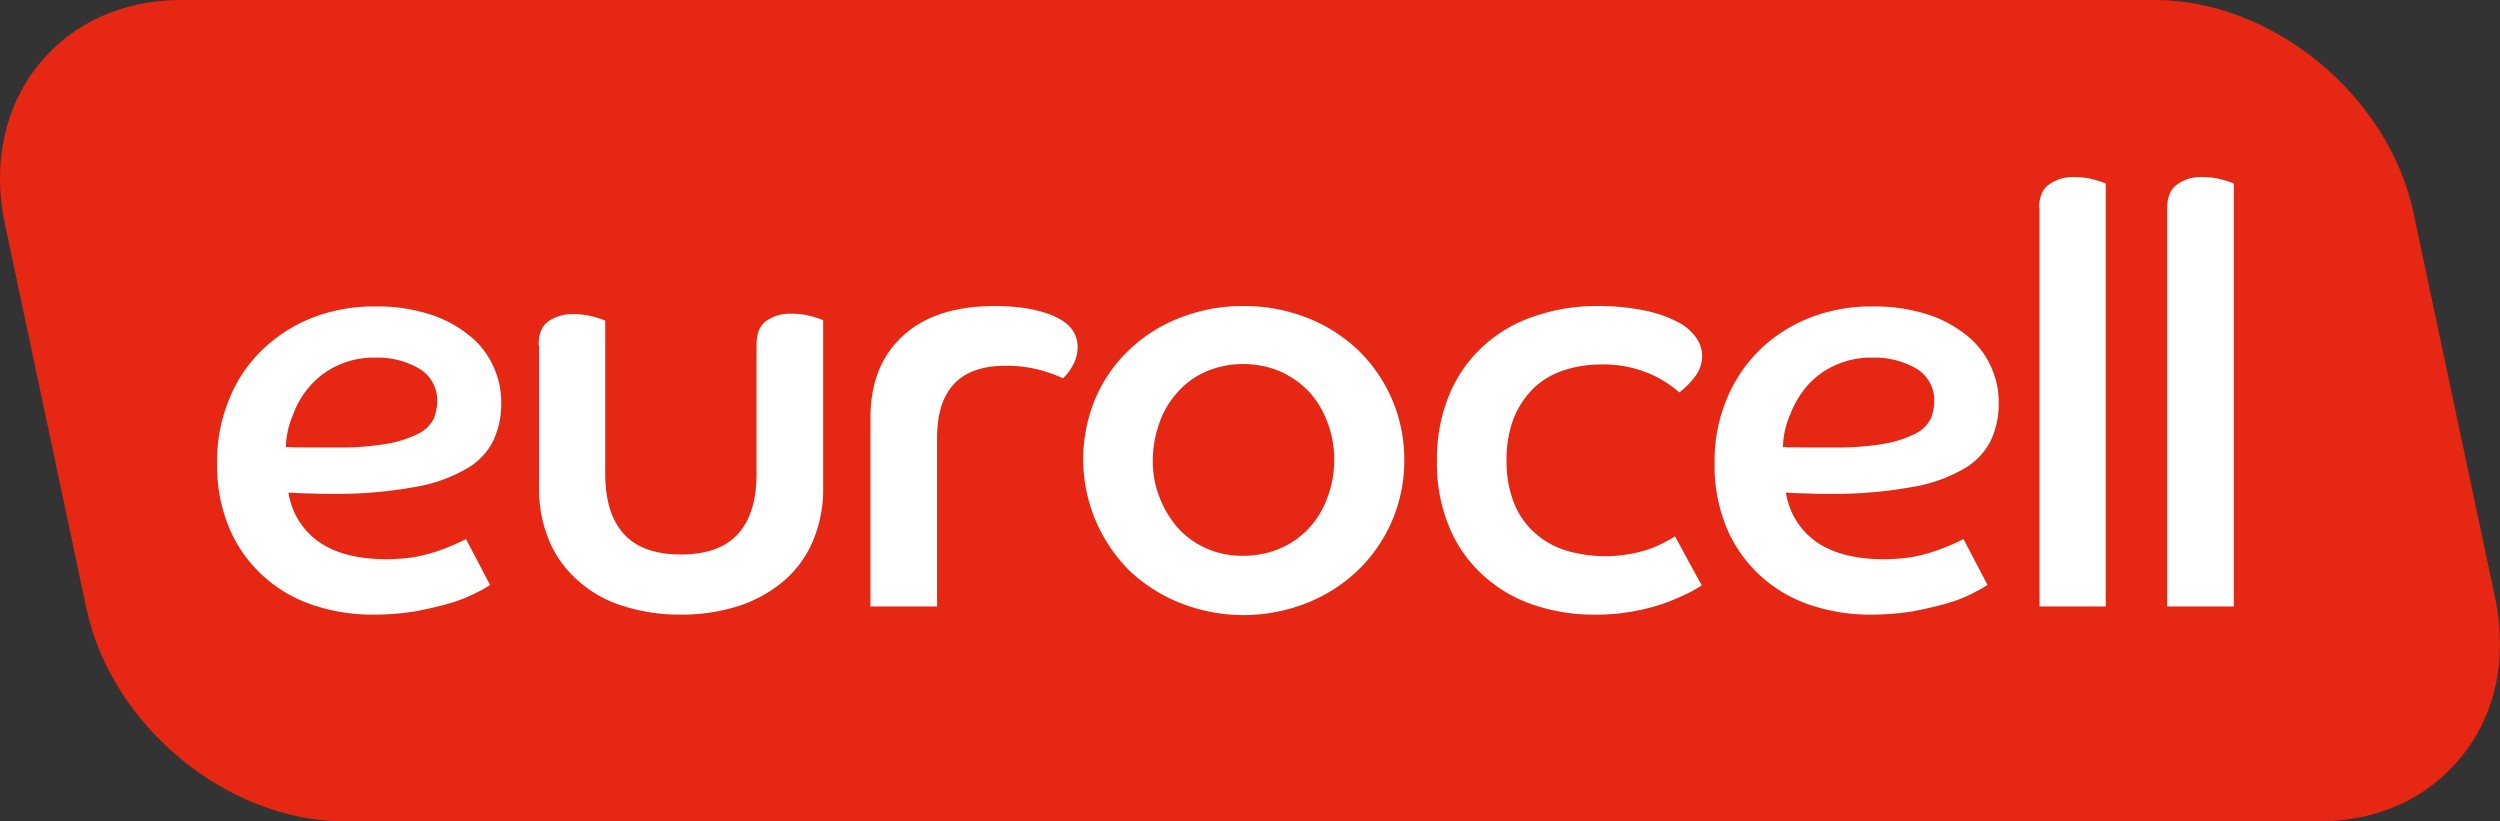 <svg xmlns="http://www.w3.org/2000/svg" width="581.645" height="191.1" viewBox="0 0 581.645 191.1"><rect x="0" y="0" width="581.645" height="191.1" fill="#333333" stroke="none"/><g id="Group_6039" data-name="Group 6039" transform="translate(-389.638 -2844.269)"><g id="eurocell-logo-vector" transform="translate(368.453 2666.369)"><g id="Group_6037" data-name="Group 6037"><path id="Path_3888" fill="#e52713" d="m601.7 317-19-89.6c-5.8-27.3-32.8-49.5-60.1-49.5H63.4c-13.6 0-25.4 5.3-33.2 15-8 9.9-10.8 23.1-7.9 37l19 89.6c5.8 27.3 32.8 49.5 60.1 49.5h459.2c13.6 0 25.4-5.3 33.2-15 8.1-9.9 10.8-23 7.9-37" data-name="Path 3888"/></g><g id="Group_6038" fill="#fff" data-name="Group 6038"><path id="Path_3889" d="M135.2 314a27.658 27.658 0 0 1-3.4 1.9 33.289 33.289 0 0 1-5.8 2.3c-2.3.7-5 1.3-8 1.9a60.487 60.487 0 0 1-10 .8 43.585 43.585 0 0 1-14.2-2.3 32.486 32.486 0 0 1-11.5-6.8 31.81 31.81 0 0 1-7.8-11.1 37.663 37.663 0 0 1-2.8-15.1 37.191 37.191 0 0 1 2.8-14.8 32.779 32.779 0 0 1 7.7-11.5 35.589 35.589 0 0 1 11.7-7.5 39.191 39.191 0 0 1 14.7-2.6 39.677 39.677 0 0 1 12.5 1.8 27.819 27.819 0 0 1 9.2 4.9 19.008 19.008 0 0 1 5.6 7.1 19.755 19.755 0 0 1 1.9 8.7 20.06 20.06 0 0 1-1.8 8.6 15.006 15.006 0 0 1-6.2 6.6 35.391 35.391 0 0 1-12.1 4.3 101.31 101.31 0 0 1-19.2 1.6c-1.8 0-3.5 0-5.1-.1-1.6 0-3.3-.1-5.1-.2a17.116 17.116 0 0 0 6.7 11.2c3.8 2.8 9.1 4.3 16.1 4.3a44 44 0 0 0 6.5-.5 35.267 35.267 0 0 0 5.4-1.4c1.6-.5 2.9-1.1 4.1-1.6 1.1-.5 2-.9 2.5-1.2Zm-47.5-32.1c2.1.1 4.1.1 6 .1h5.7a65.653 65.653 0 0 0 12.1-.9 26.147 26.147 0 0 0 7.2-2.4 7.913 7.913 0 0 0 3.4-3.4 10.875 10.875 0 0 0 .8-3.9 8.565 8.565 0 0 0-4.1-7.7 19.314 19.314 0 0 0-10.2-2.6 20.032 20.032 0 0 0-8.8 1.8 19 19 0 0 0-6.4 4.7 20.594 20.594 0 0 0-4 6.7 20.02 20.02 0 0 0-1.7 7.6" data-name="Path 3889"/><path id="Path_3890" d="M146.5 258.2c0-2.5.7-4.4 2.2-5.5a9.837 9.837 0 0 1 6.1-1.7 16.314 16.314 0 0 1 4.5.6 19.855 19.855 0 0 1 2.7.9v35.6c0 6.1 1.4 10.8 4.3 14s7.3 4.8 13.3 4.8 10.4-1.6 13.3-4.8 4.3-7.9 4.3-14v-30c0-2.5.7-4.4 2.2-5.5a9.523 9.523 0 0 1 6-1.7 16.033 16.033 0 0 1 4.6.6 19.855 19.855 0 0 1 2.7.9v39a30.818 30.818 0 0 1-2.4 12.4 25.2 25.2 0 0 1-6.8 9.3 31.34 31.34 0 0 1-10.5 5.8 43.8 43.8 0 0 1-13.4 2 43.334 43.334 0 0 1-13.4-2 27.787 27.787 0 0 1-10.4-5.8 25.5 25.5 0 0 1-6.8-9.3 30.818 30.818 0 0 1-2.4-12.4v-33.2Z" data-name="Path 3890"/><path id="Path_3891" d="M223.7 275.2c0-8.3 2.6-14.7 7.7-19.3s12.2-6.8 21.2-6.8c5.7 0 10.3.8 13.9 2.4s5.4 4 5.4 7.2a8.607 8.607 0 0 1-1.3 4.5 10.275 10.275 0 0 1-2.1 2.7 33.655 33.655 0 0 0-5.7-2 30.145 30.145 0 0 0-7.7-.9q-15.9 0-15.9 16.8V319h-15.5Z" data-name="Path 3891"/><path id="Path_3892" d="M310.5 249.1a39.978 39.978 0 0 1 14.7 2.7 36.489 36.489 0 0 1 11.9 7.5 35.3 35.3 0 0 1 10.8 25.7 35.3 35.3 0 0 1-10.8 25.6 36.734 36.734 0 0 1-11.9 7.6 39.988 39.988 0 0 1-29.4 0 36.734 36.734 0 0 1-11.9-7.6 36.595 36.595 0 0 1-7.9-39.9 33.818 33.818 0 0 1 7.9-11.4 35.467 35.467 0 0 1 11.9-7.5 39.6 39.6 0 0 1 14.7-2.7m0 58.1a21.494 21.494 0 0 0 8.5-1.7 19.819 19.819 0 0 0 6.7-4.7 20.49 20.49 0 0 0 4.3-7.1 24.894 24.894 0 0 0 1.6-8.7 23.841 23.841 0 0 0-1.6-8.9 21.1 21.1 0 0 0-4.3-7.1 21.32 21.32 0 0 0-6.7-4.7 21.858 21.858 0 0 0-8.5-1.7 21.631 21.631 0 0 0-8.6 1.7 18.5 18.5 0 0 0-6.6 4.7 20.49 20.49 0 0 0-4.3 7.1 26.025 26.025 0 0 0-1.6 8.9 22.111 22.111 0 0 0 1.6 8.7 23.264 23.264 0 0 0 4.3 7.1 19.423 19.423 0 0 0 6.6 4.7 20.027 20.027 0 0 0 8.6 1.7" data-name="Path 3892"/><path id="Path_3893" d="M417.1 314.1a28.725 28.725 0 0 1-4 2.2 46.5 46.5 0 0 1-5.4 2.2 49.746 49.746 0 0 1-6.9 1.7 46.461 46.461 0 0 1-8.7.7 43.585 43.585 0 0 1-14.2-2.3 32.914 32.914 0 0 1-11.6-6.8 31.178 31.178 0 0 1-7.9-11.2 38.3 38.3 0 0 1-2.9-15.3 39.171 39.171 0 0 1 2.8-15.4 31.956 31.956 0 0 1 7.9-11.4 32.9 32.9 0 0 1 11.9-7 44.431 44.431 0 0 1 14.7-2.4 52.042 52.042 0 0 1 11.3 1.1 29.036 29.036 0 0 1 7.6 2.7 11.889 11.889 0 0 1 4.2 3.7 7.333 7.333 0 0 1 1.3 4.1 7.878 7.878 0 0 1-1.8 5 19.188 19.188 0 0 1-3.5 3.5 27.333 27.333 0 0 0-7-4.4 27.635 27.635 0 0 0-11.4-2.1 26.733 26.733 0 0 0-8.6 1.4 18.374 18.374 0 0 0-6.9 4.1 20.863 20.863 0 0 0-4.6 6.9 26.424 26.424 0 0 0-1.7 9.8 25.857 25.857 0 0 0 1.8 10.2 18.419 18.419 0 0 0 4.9 6.9 19.62 19.62 0 0 0 7.2 4 32.267 32.267 0 0 0 19.7-.5 34.838 34.838 0 0 0 5.6-2.8Z" data-name="Path 3893"/><path id="Path_3894" d="M483.6 314a38.372 38.372 0 0 1-3.4 1.9 30.352 30.352 0 0 1-5.8 2.3c-2.3.7-5 1.3-8 1.9a61.408 61.408 0 0 1-10 .8 43.585 43.585 0 0 1-14.2-2.3 32.486 32.486 0 0 1-11.5-6.8 31.81 31.81 0 0 1-7.8-11.1 37.664 37.664 0 0 1-2.8-15.1 37.191 37.191 0 0 1 2.8-14.8 34.187 34.187 0 0 1 7.7-11.5 35.589 35.589 0 0 1 11.7-7.5 39.191 39.191 0 0 1 14.7-2.6 40.12 40.12 0 0 1 12.5 1.8 27.819 27.819 0 0 1 9.2 4.9 19.008 19.008 0 0 1 5.6 7.1 19.755 19.755 0 0 1 1.9 8.7 20.061 20.061 0 0 1-1.8 8.6 15.6 15.6 0 0 1-6.2 6.6 35.391 35.391 0 0 1-12.1 4.3 101.31 101.31 0 0 1-19.2 1.6c-1.8 0-3.5 0-5.1-.1-1.6 0-3.3-.1-5.1-.2a17.116 17.116 0 0 0 6.7 11.2c3.8 2.8 9.1 4.3 16.1 4.3a42.939 42.939 0 0 0 6.5-.5 35.267 35.267 0 0 0 5.4-1.4c1.6-.5 2.9-1.1 4.1-1.6 1.1-.5 2-.9 2.5-1.2ZM436 281.9c2.1.1 4.1.1 6 .1h5.7a65.654 65.654 0 0 0 12.1-.9 26.147 26.147 0 0 0 7.2-2.4 7.913 7.913 0 0 0 3.4-3.4 10.875 10.875 0 0 0 .8-3.9 8.565 8.565 0 0 0-4.1-7.7 19.314 19.314 0 0 0-10.2-2.6 20.34 20.34 0 0 0-8.8 1.8 19 19 0 0 0-6.4 4.7 22.5 22.5 0 0 0-4 6.7 20.02 20.02 0 0 0-1.7 7.6" data-name="Path 3894"/><path id="Path_3895" d="M495.6 226.3c0-2.4.7-4.3 2.2-5.4a9.433 9.433 0 0 1 6.1-1.8 16.314 16.314 0 0 1 4.5.6 19.857 19.857 0 0 1 2.7.9V319h-15.4v-92.7Z" data-name="Path 3895"/><path id="Path_3896" d="M525.4 226.3c0-2.4.7-4.3 2.2-5.4a9.248 9.248 0 0 1 6.1-1.8 16.314 16.314 0 0 1 4.5.6 19.855 19.855 0 0 1 2.7.9V319h-15.5Z" data-name="Path 3896"/></g></g></g></svg>